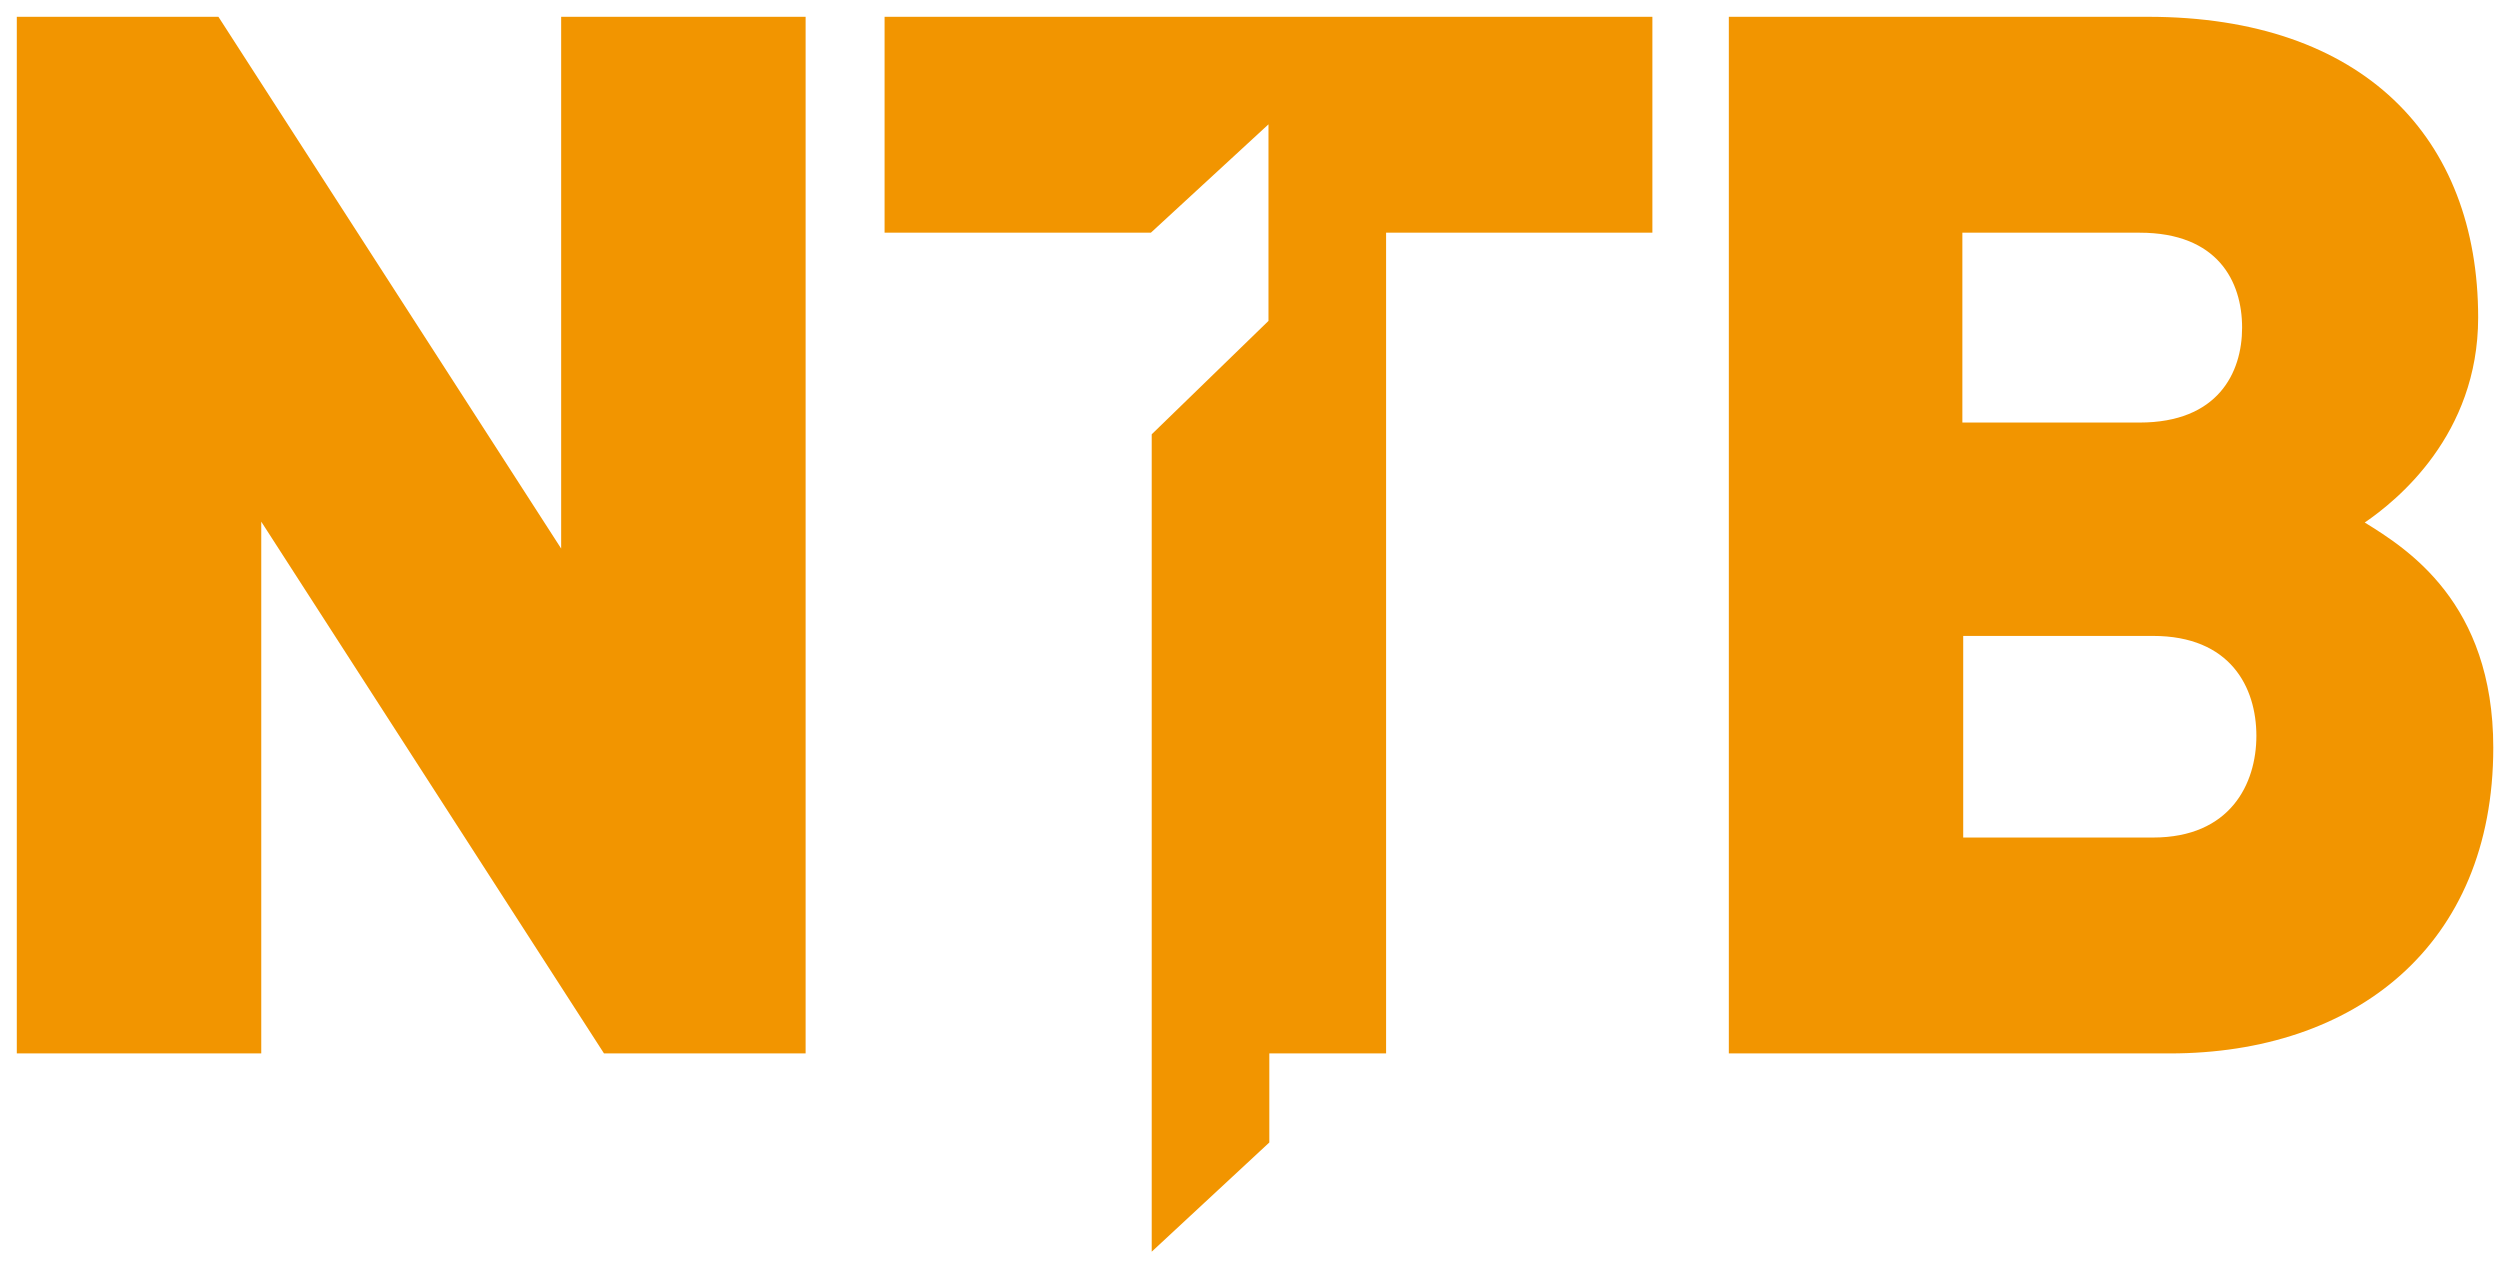 <?xml version="1.0" encoding="utf-8"?>
<!-- Generator: Adobe Illustrator 19.2.0, SVG Export Plug-In . SVG Version: 6.00 Build 0)  -->
<svg version="1.1" id="Layer_1" xmlns="http://www.w3.org/2000/svg" xmlns:xlink="http://www.w3.org/1999/xlink" x="0px" y="0px"
	 width="297.6px" height="150.2px" viewBox="0 0 297.6 150.2" enable-background="new 0 0 297.6 150.2" xml:space="preserve">
<g>
	<path fill="#F29500" d="M281.5,62.2c3.8-2.6,13.5-10.4,13.5-24.4C295,16.4,281.3,2,255.7,2h-49.9v123.4h52.5
		c22,0,38.5-12.8,38.5-36.4C296.8,71.7,286.5,65.3,281.5,62.2z M233.6,27.7h21.1c9.3,0,12.2,5.8,12.2,11.3c0,5.4-2.9,11.3-12.2,11.3
		h-21.1V27.7z M256.3,99.7h-22.6v-24h22.6c9.2,0,12.3,6.1,12.3,11.9C268.6,93.3,265.5,99.7,256.3,99.7z"/>
	<polygon fill="#F29500" points="66.8,65.3 26,2 2,2 2,125.4 31.1,125.4 31.1,62.1 71.9,125.4 95.9,125.4 95.9,2 66.8,2 	"/>
	<polygon fill="#F29500" points="105.3,27.7 137,27.7 151,14.8 151,38.2 137.1,51.7 137.1,149 151.1,136 151.1,125.4 165,125.4 
		165,27.7 196.7,27.7 196.7,2 105.3,2 	"/>
</g>
</svg>

